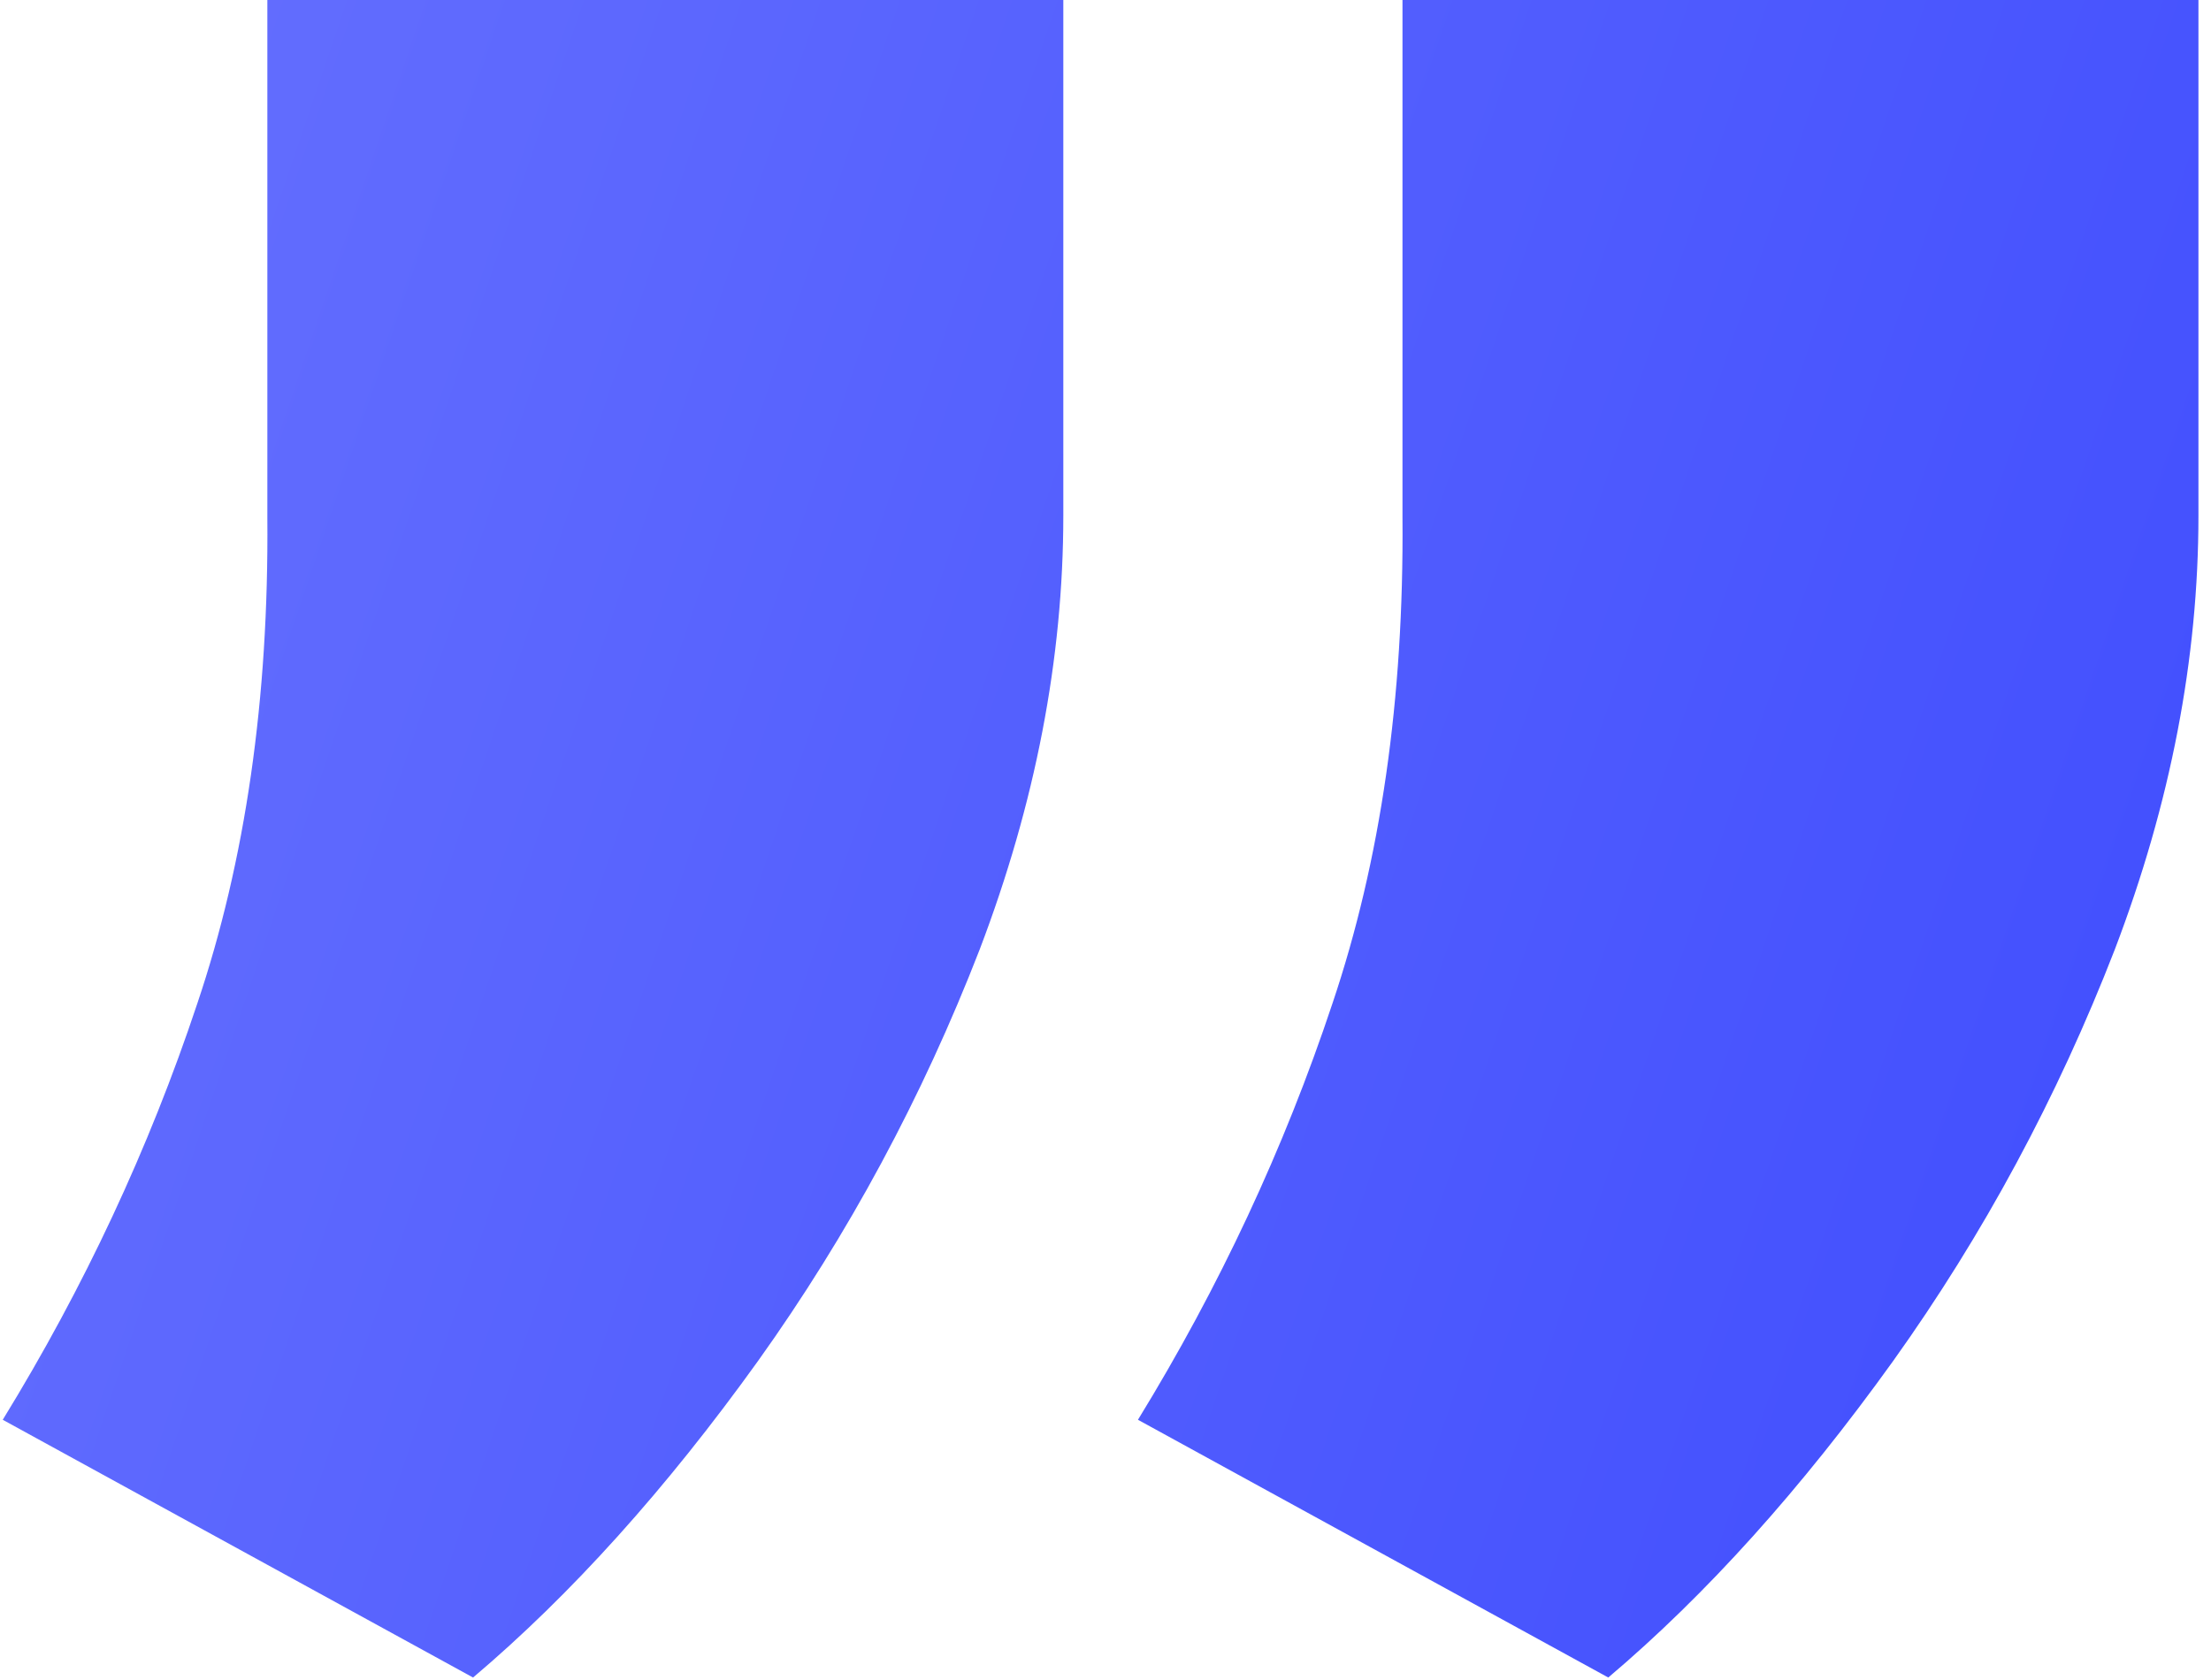 <svg width="25" height="19" viewBox="0 0 25 19" fill="none" xmlns="http://www.w3.org/2000/svg">
<path d="M24.858 -3.62109e-07L24.858 5.83C24.858 7.449 24.543 9.085 23.912 10.739C23.264 12.409 22.429 13.96 21.406 15.392C20.366 16.841 19.293 18.034 18.185 18.972L12.867 16.057C13.787 14.557 14.52 12.989 15.065 11.352C15.611 9.733 15.875 7.901 15.858 5.855L15.858 -1.14891e-06L24.858 -3.62109e-07ZM12.023 -1.4842e-06L12.023 5.83C12.023 7.449 11.707 9.085 11.077 10.739C10.429 12.409 9.594 13.96 8.571 15.392C7.531 16.841 6.457 18.034 5.349 18.972L0.031 16.057C0.952 14.557 1.685 12.989 2.23 11.352C2.776 9.733 3.04 7.901 3.023 5.855L3.023 -2.27101e-06L12.023 -1.4842e-06Z" fill="url(#paint0_linear_837_15059)"/>
<defs>
<linearGradient id="paint0_linear_837_15059" x1="30.25" y1="21.1" x2="-8.177" y2="8.086" gradientUnits="userSpaceOnUse">
<stop stop-color="#3846FE"/>
<stop offset="1" stop-color="#6C76FE"/>
</linearGradient>
</defs>
</svg>
